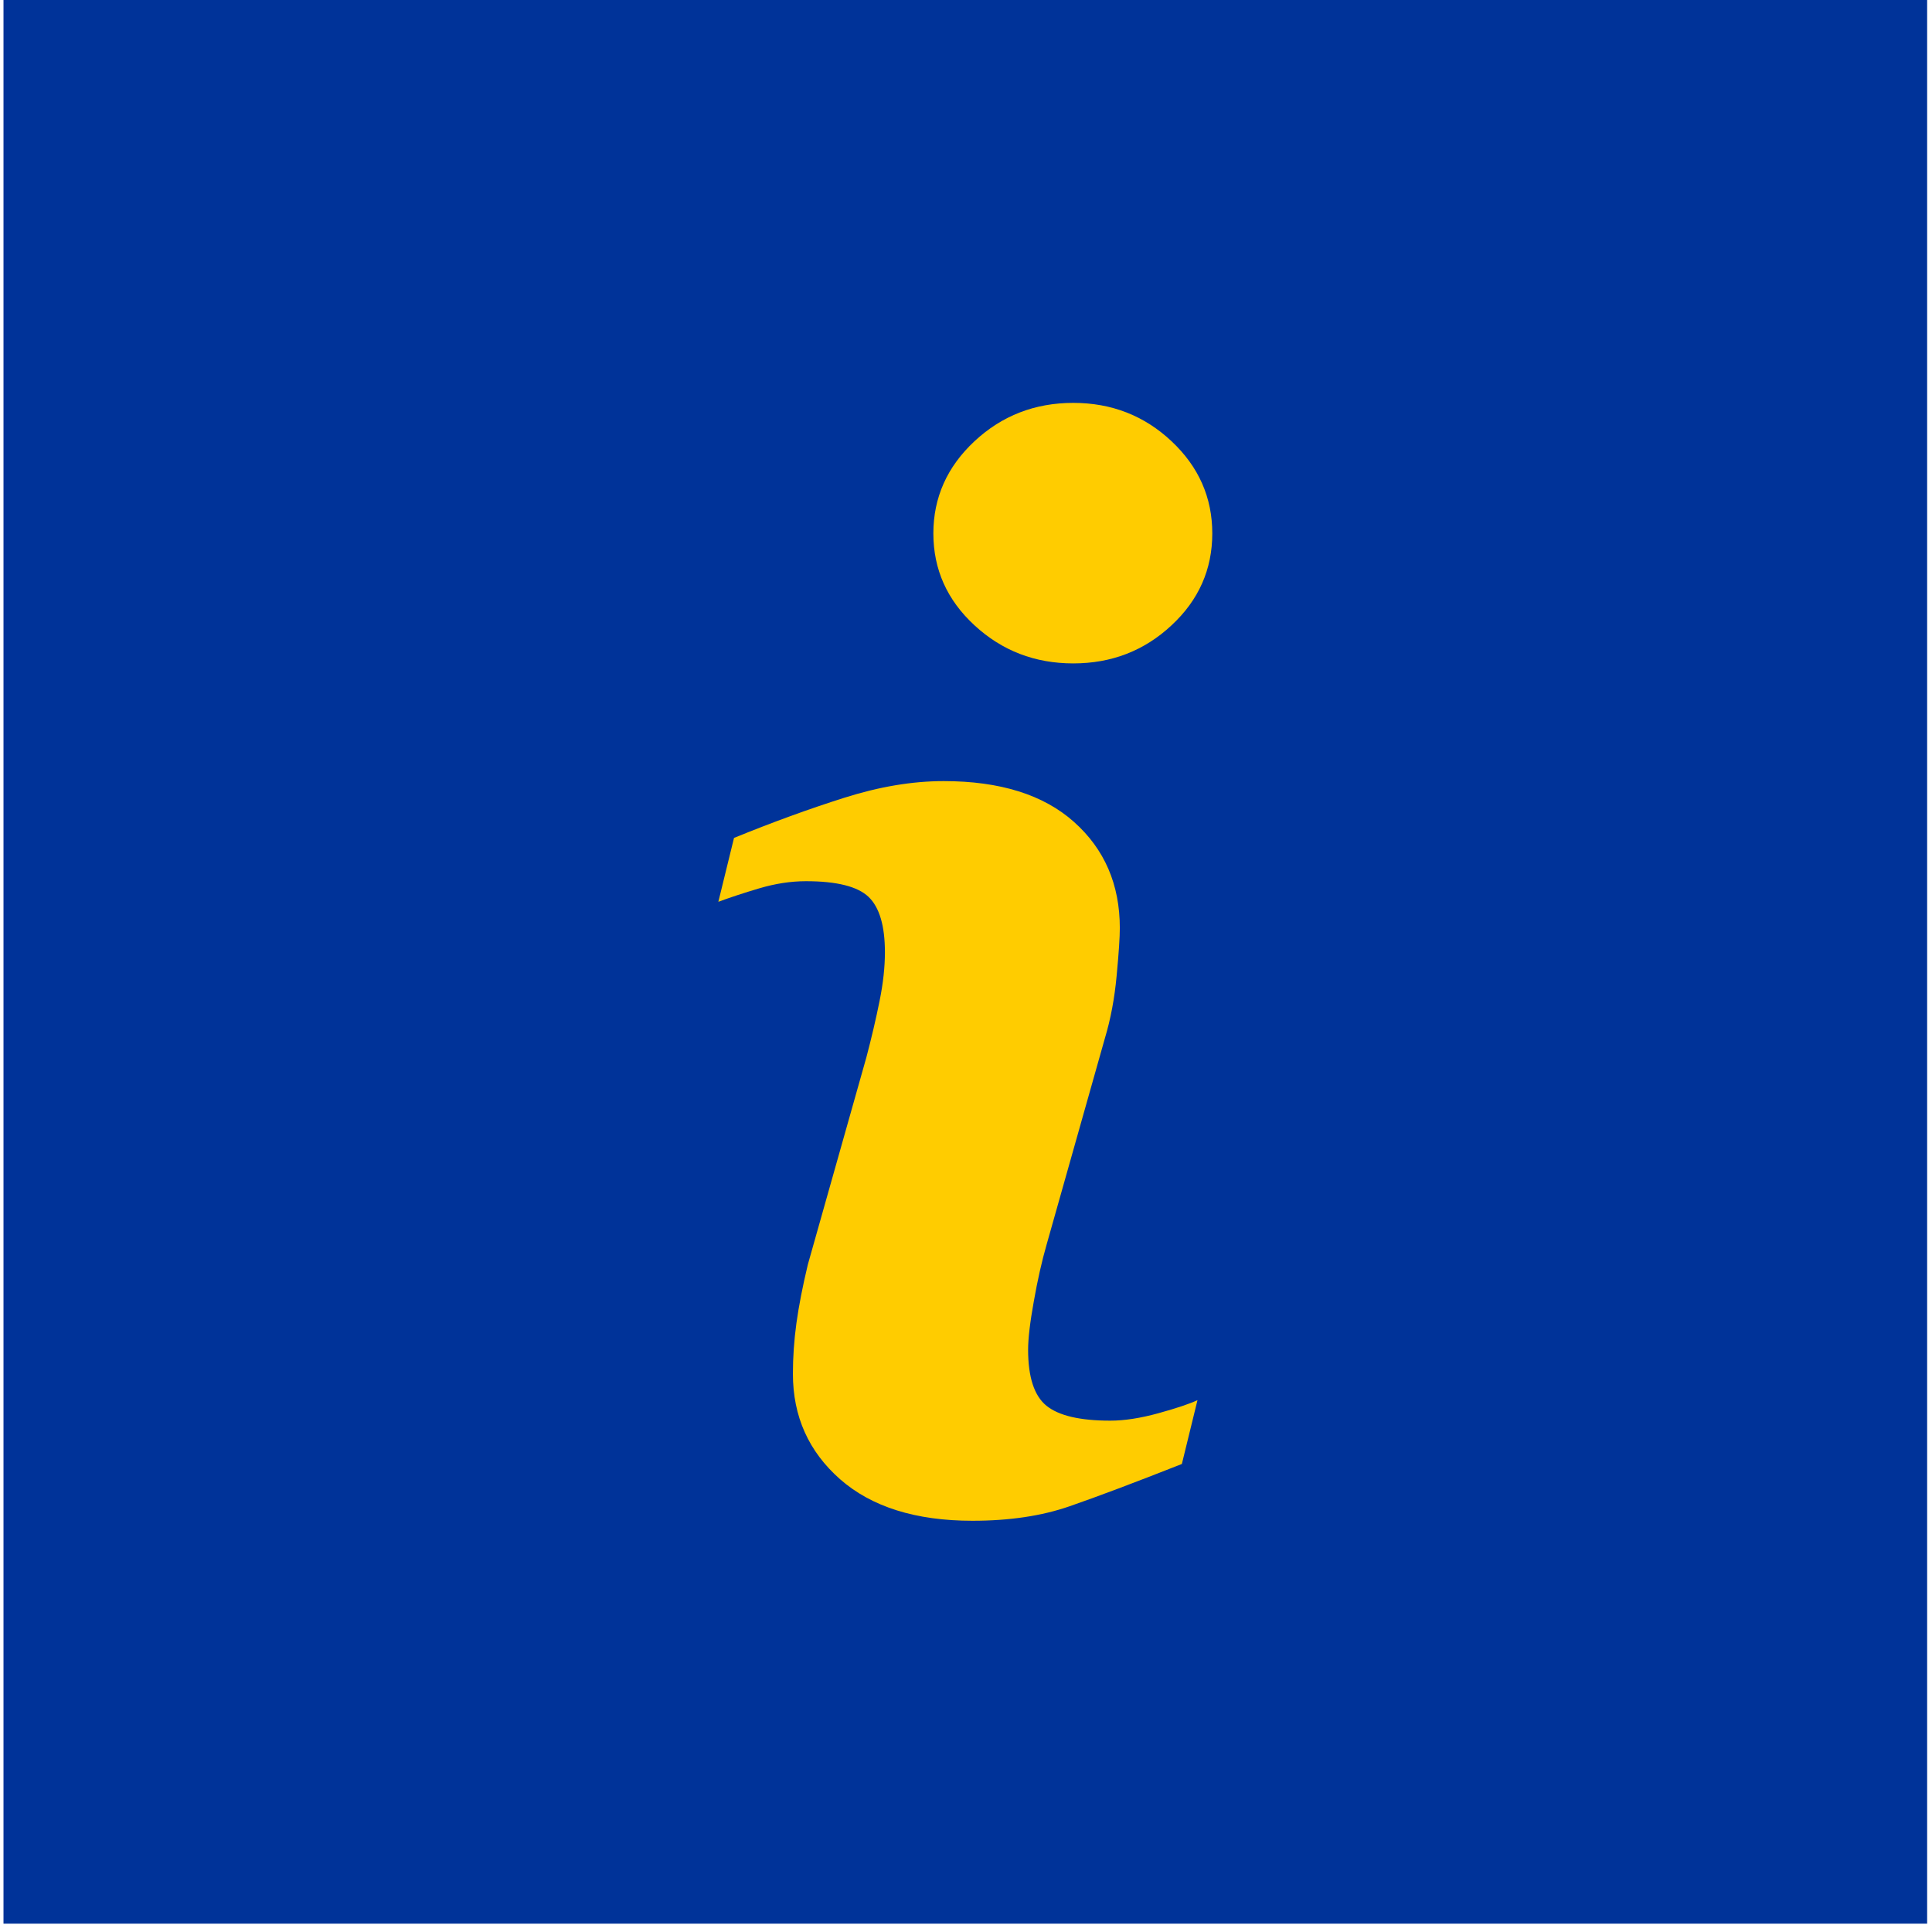<svg width="130" height="130" viewBox="0 0 130 130" fill="none" xmlns="http://www.w3.org/2000/svg">
<rect width="129.438" height="129.438" transform="translate(0.235)" fill="#003399"/>
<g clip-path="url(#clip0_67_54)">
<path d="M80.576 94.212L79.525 98.508C76.373 99.752 73.854 100.7 71.978 101.351C70.101 102.004 67.919 102.329 65.434 102.329C61.617 102.329 58.648 101.394 56.53 99.537C54.413 97.672 53.353 95.309 53.353 92.442C53.353 91.333 53.43 90.192 53.59 89.029C53.751 87.864 54.007 86.553 54.358 85.088L58.298 71.141C58.649 69.805 58.947 68.54 59.186 67.343C59.428 66.154 59.544 65.06 59.544 64.075C59.544 62.294 59.175 61.048 58.441 60.347C57.707 59.649 56.306 59.294 54.227 59.294C53.208 59.294 52.161 59.458 51.094 59.773C50.022 60.09 49.106 60.396 48.336 60.68L49.39 56.381C51.971 55.33 54.439 54.43 56.799 53.683C59.159 52.934 61.389 52.559 63.499 52.559C67.29 52.559 70.215 53.475 72.269 55.307C74.323 57.141 75.35 59.518 75.35 62.447C75.35 63.053 75.282 64.121 75.137 65.648C74.996 67.177 74.732 68.579 74.348 69.854L70.424 83.745C70.103 84.86 69.814 86.136 69.562 87.571C69.303 88.997 69.179 90.086 69.179 90.817C69.179 92.662 69.59 93.921 70.414 94.59C71.245 95.26 72.675 95.593 74.707 95.593C75.661 95.593 76.747 95.424 77.953 95.091C79.155 94.759 80.032 94.467 80.576 94.212ZM81.572 35.893C81.572 38.313 80.659 40.38 78.826 42.08C76.998 43.785 74.795 44.639 72.218 44.639C69.632 44.639 67.424 43.785 65.575 42.08C63.729 40.38 62.804 38.313 62.804 35.893C62.804 33.478 63.729 31.407 65.575 29.686C67.42 27.968 69.633 27.109 72.218 27.109C74.794 27.109 76.998 27.97 78.826 29.686C80.661 31.407 81.572 33.478 81.572 35.893Z" fill="#FFCC00"/>
</g>
<defs>
<clipPath id="clip0_67_54">
<rect width="75.22" height="75.22" fill="white" transform="translate(27.344 27.109)"/>
</clipPath>
</defs>
</svg>
